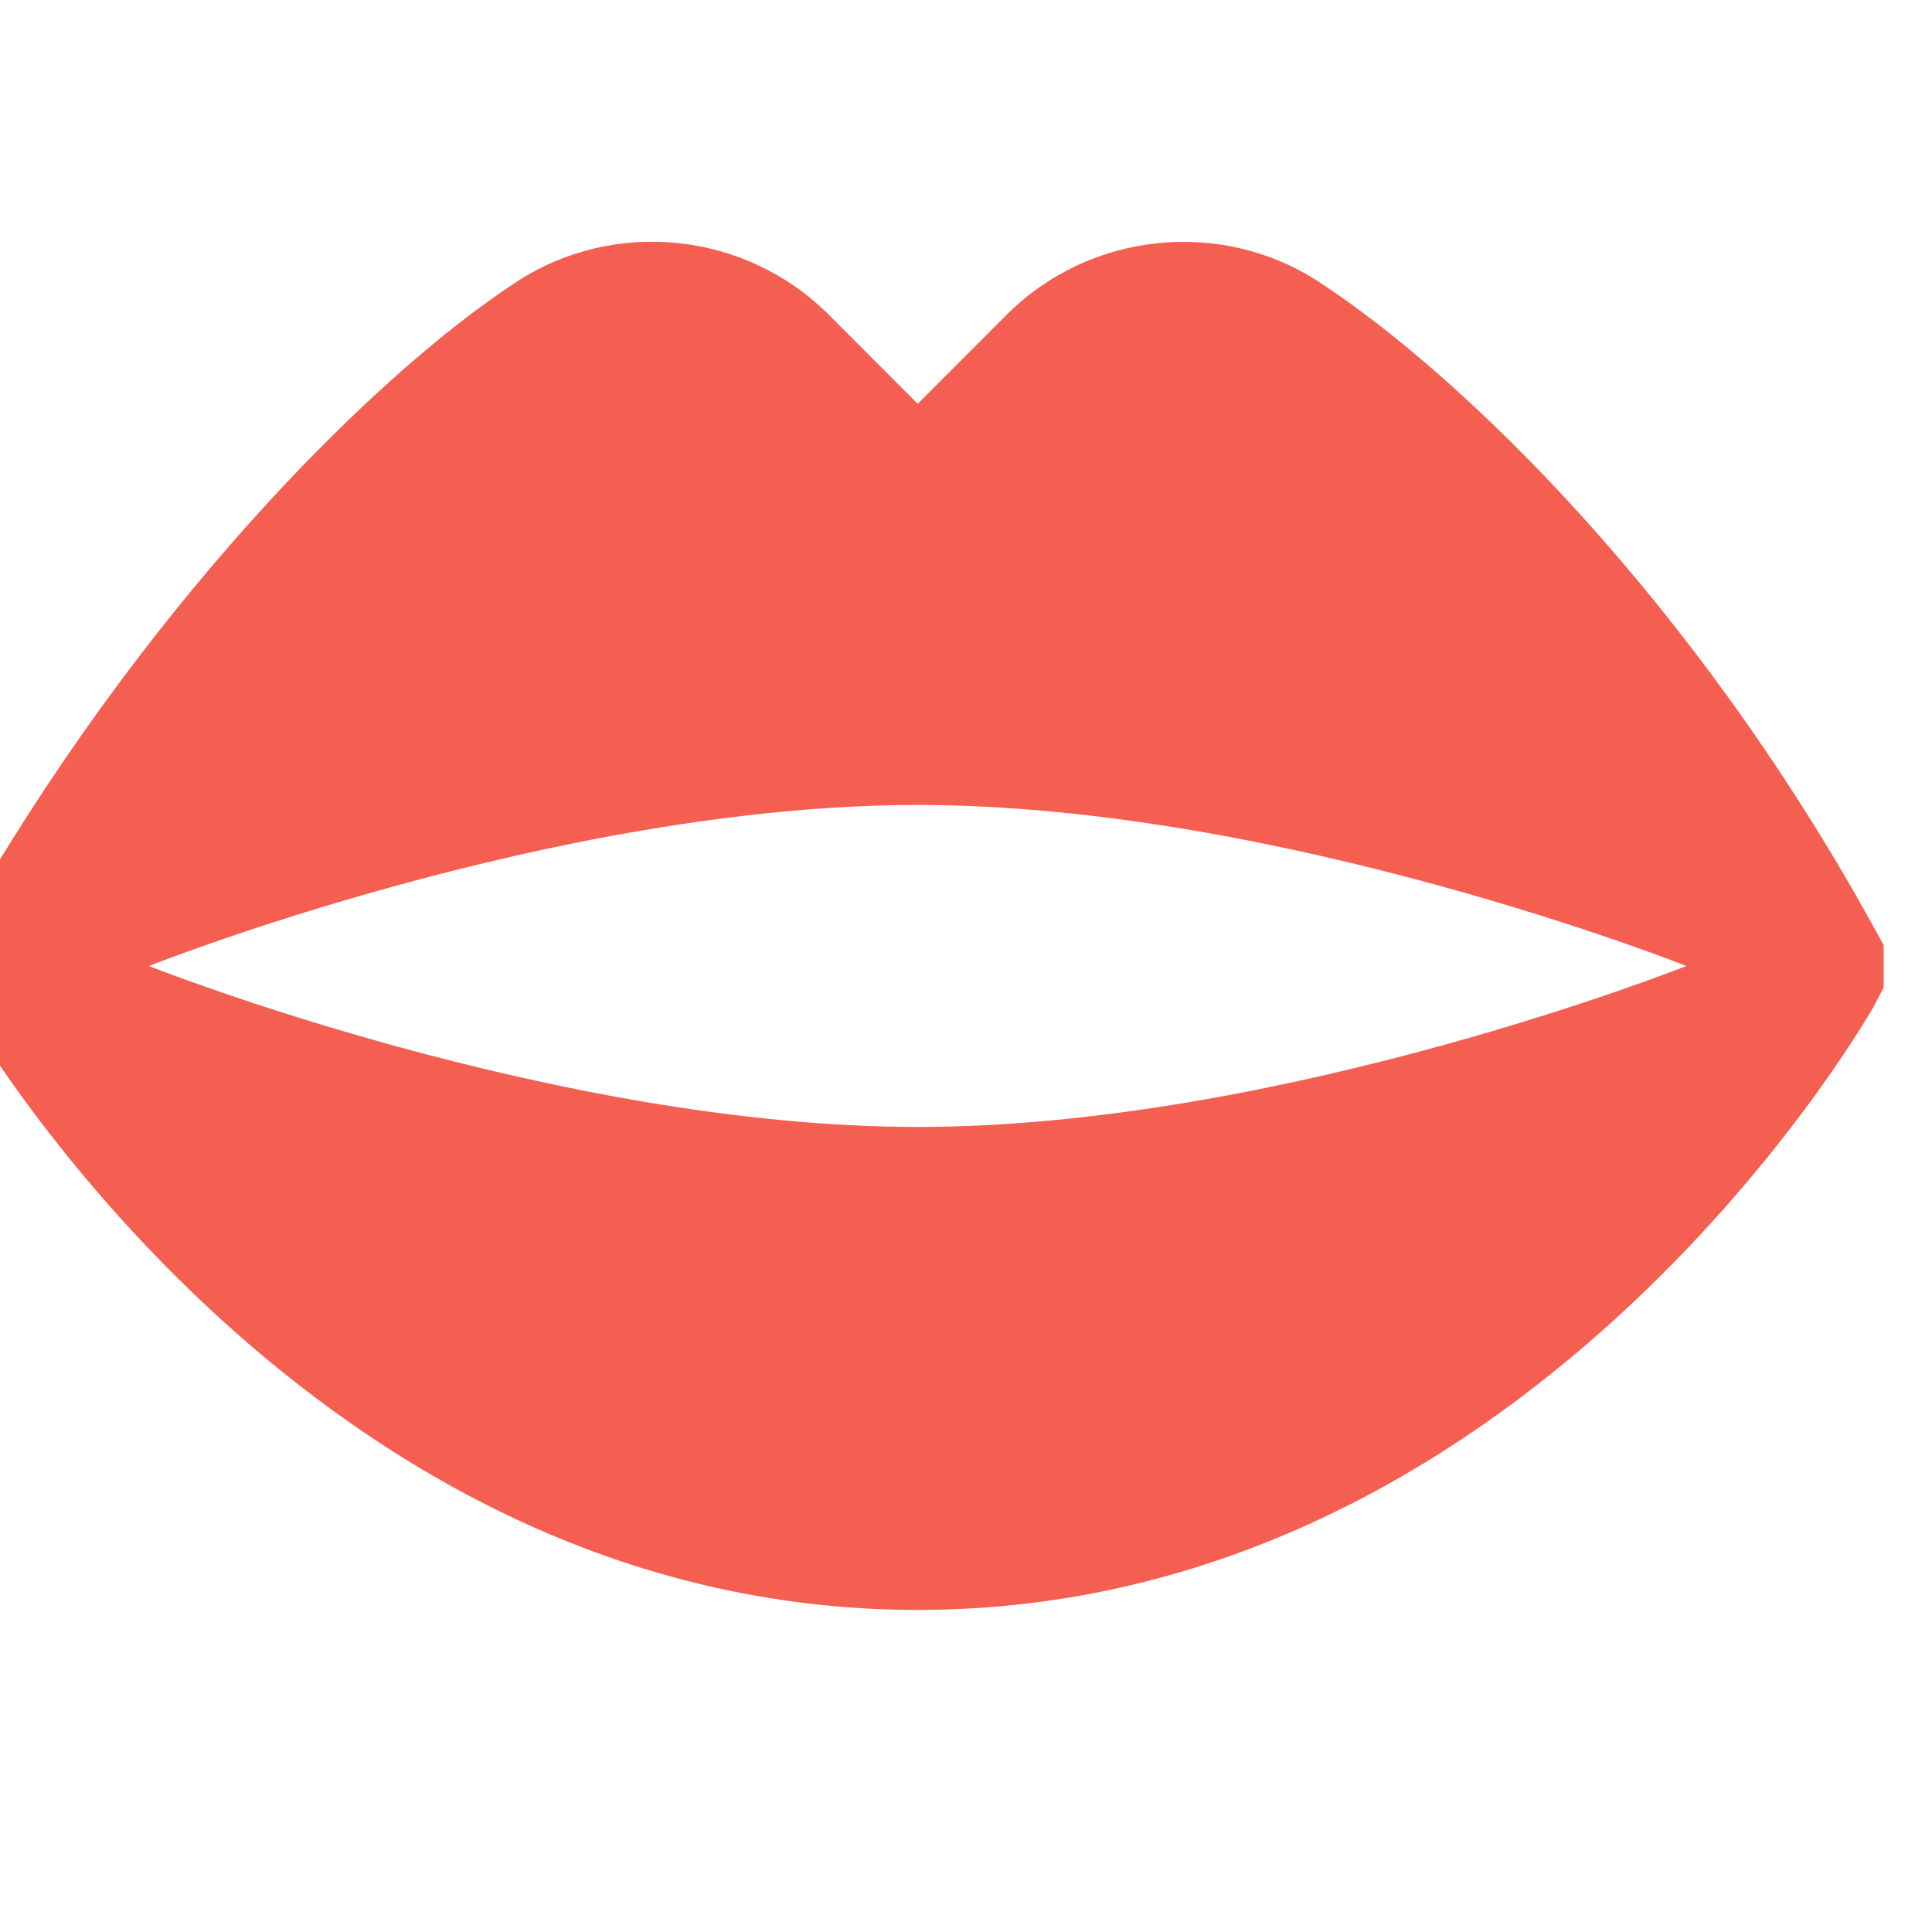 <svg width="20" height="20" viewBox="0 0 20 20" fill="none" xmlns="http://www.w3.org/2000/svg">
<g clip-path="url(#clip0_715_4850)">
<path d="M19.397 9.598C17.541 6.224 15.143 3.891 13.652 2.917C12.638 2.257 11.282 2.399 10.422 3.257L9.5 4.18L8.578 3.257C7.718 2.397 6.36 2.256 5.348 2.917C3.786 3.938 1.405 6.389 -0.393 9.565L-0.5 9.79V10.231L-0.39 10.422C-0.244 10.677 3.255 16.666 9.5 16.666C15.745 16.666 19.243 10.686 19.39 10.431L19.5 10.221V9.785L19.397 9.598ZM9.5 11.666C5.735 11.666 1.542 10 1.542 10C1.542 10 5.734 8.333 9.5 8.333C13.266 8.333 17.453 9.998 17.457 10C17.457 10 13.266 11.666 9.5 11.666Z" fill="#F55F51"/>
</g>
<defs>
<clipPath id="clip0_715_4850">
<rect width="20" height="20" fill="white"/>
</clipPath>
</defs>
</svg>
